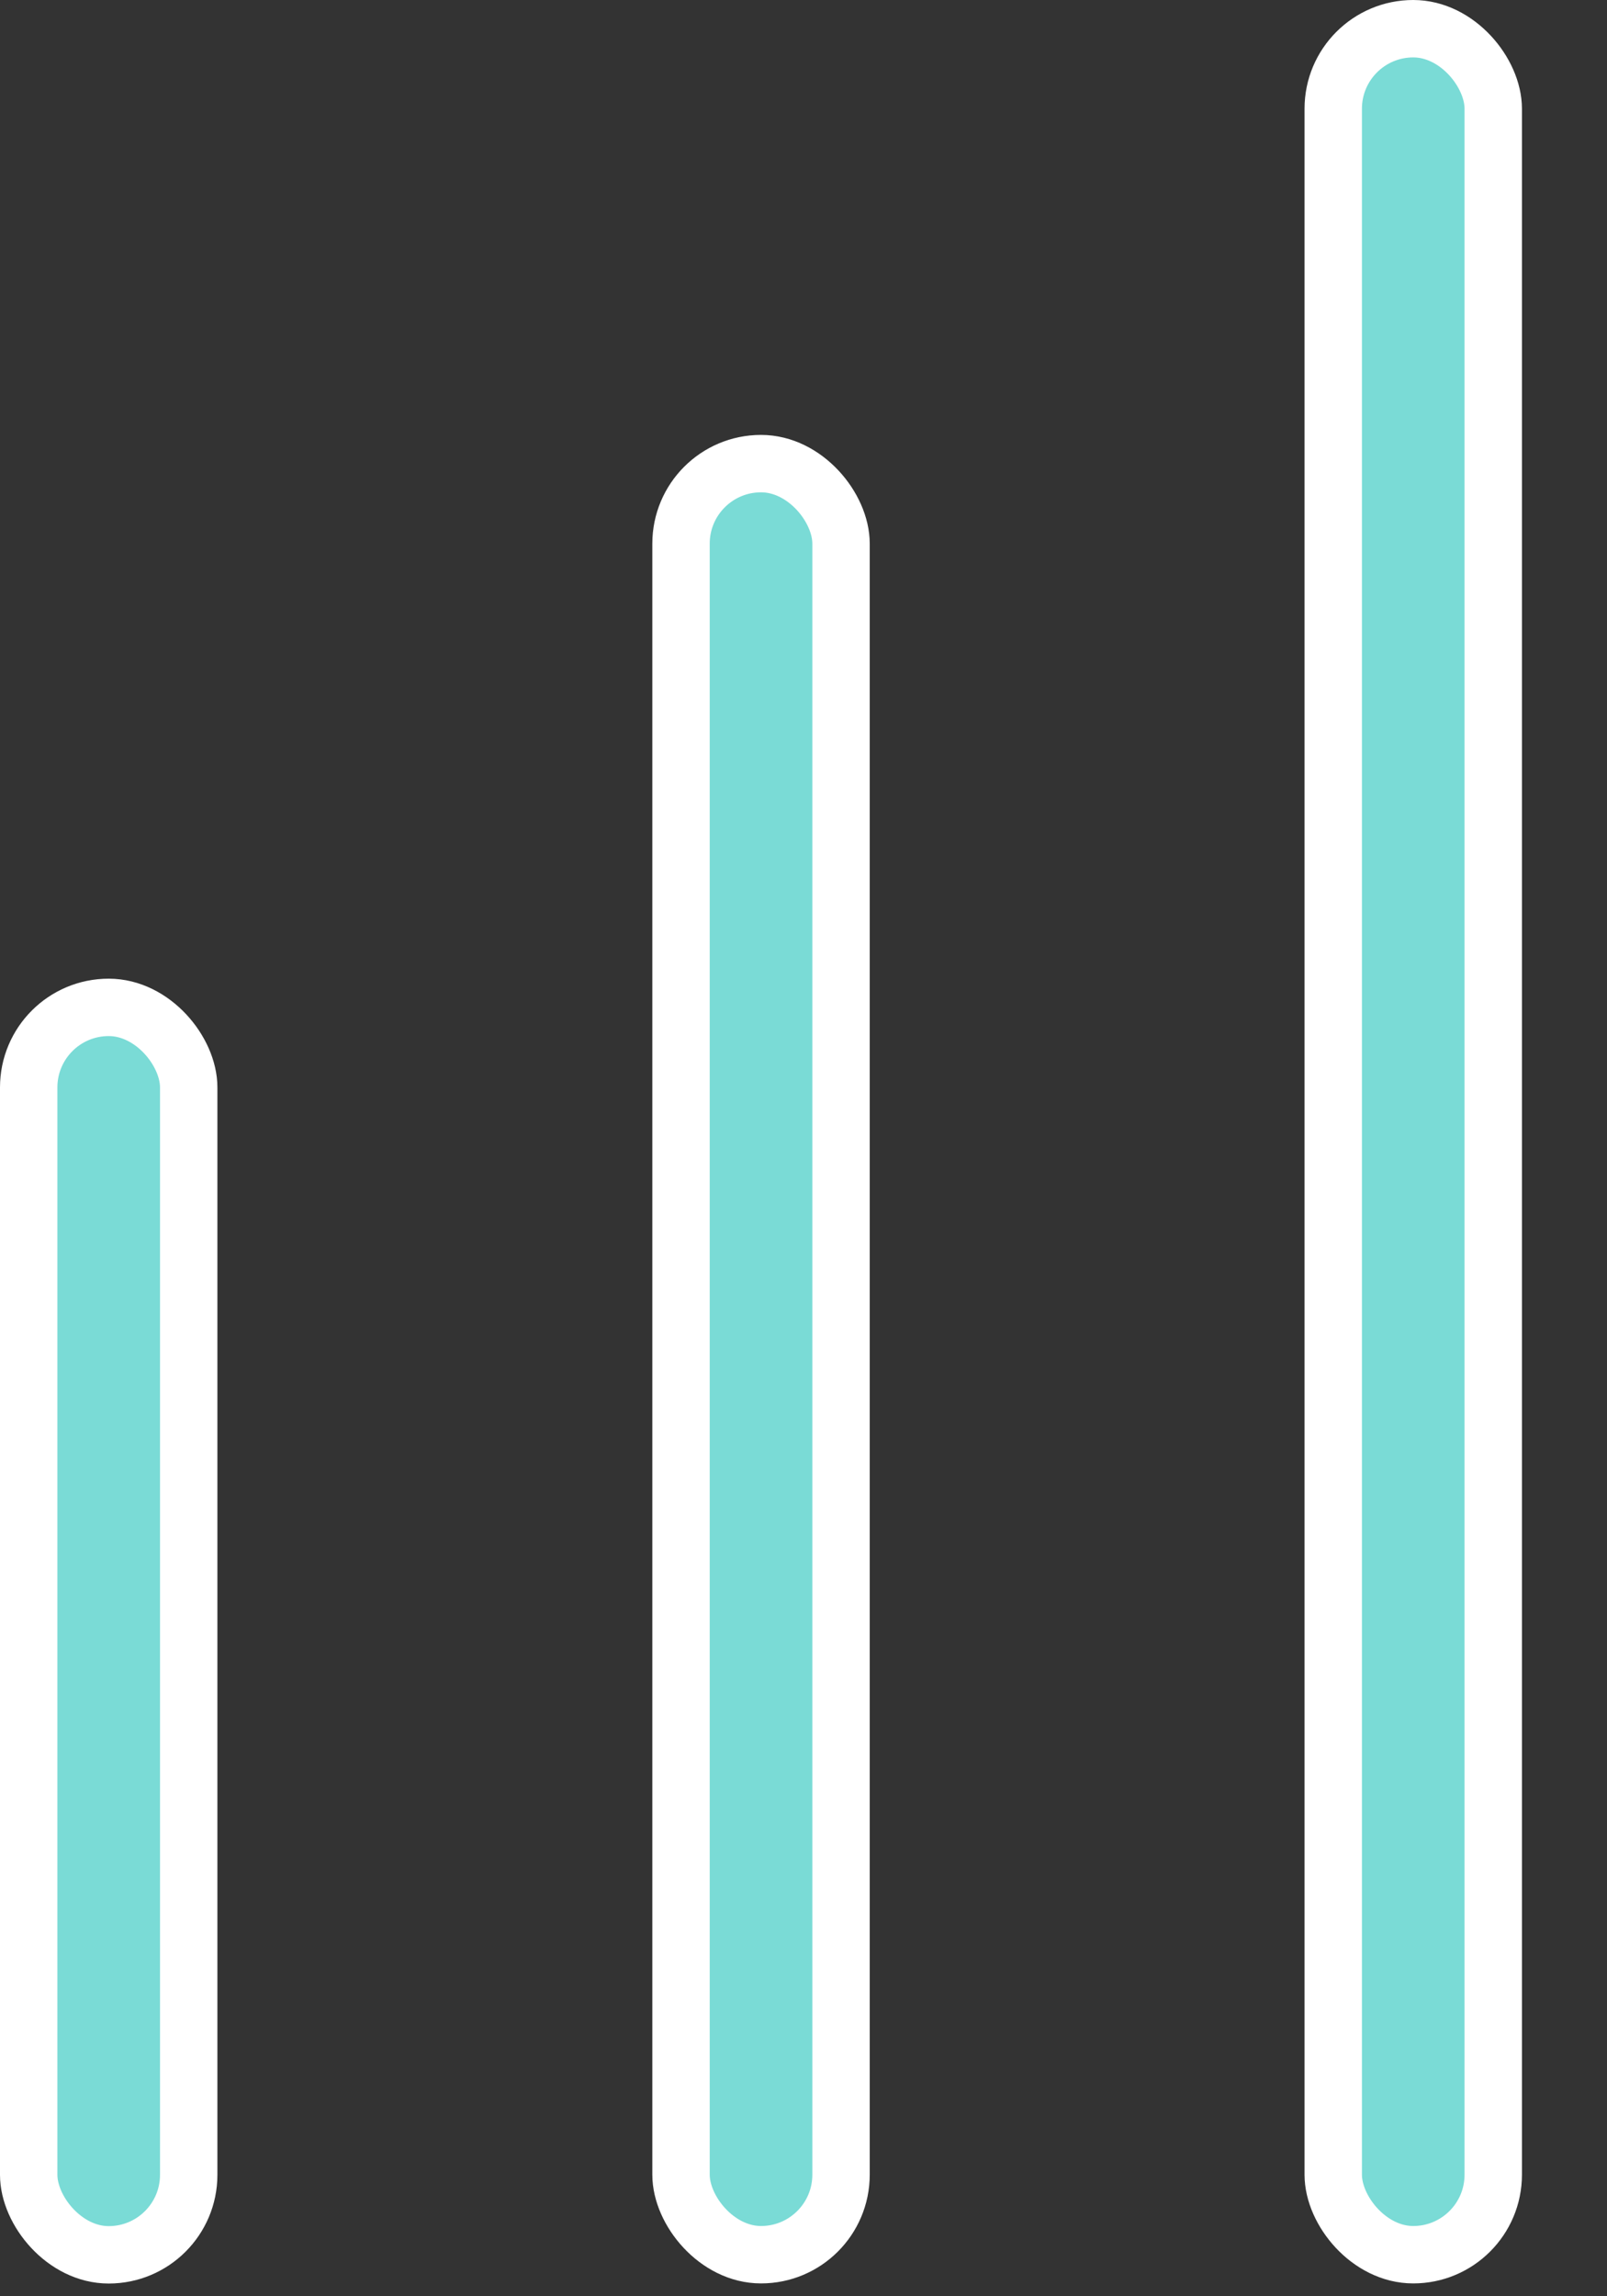 <svg width="14" height="20" viewBox="0 0 14 20" fill="none" xmlns="http://www.w3.org/2000/svg">
<rect x="0" y="0" width="14" height="20" fill="#333333" stroke="none"/>
<rect x="0.25" y="8.774" width="1.394" height="10.865" rx="0.697" fill="#7ADBD6" stroke="white" stroke-width="0.5"/>
<rect x="5.933" y="4.038" width="1.394" height="15.6" rx="0.697" fill="#7ADBD6" stroke="white" stroke-width="0.5"/>
<rect x="11.615" y="0.25" width="1.394" height="19.388" rx="0.697" fill="#7ADBD6" stroke="white" stroke-width="0.5"/>
</svg>
